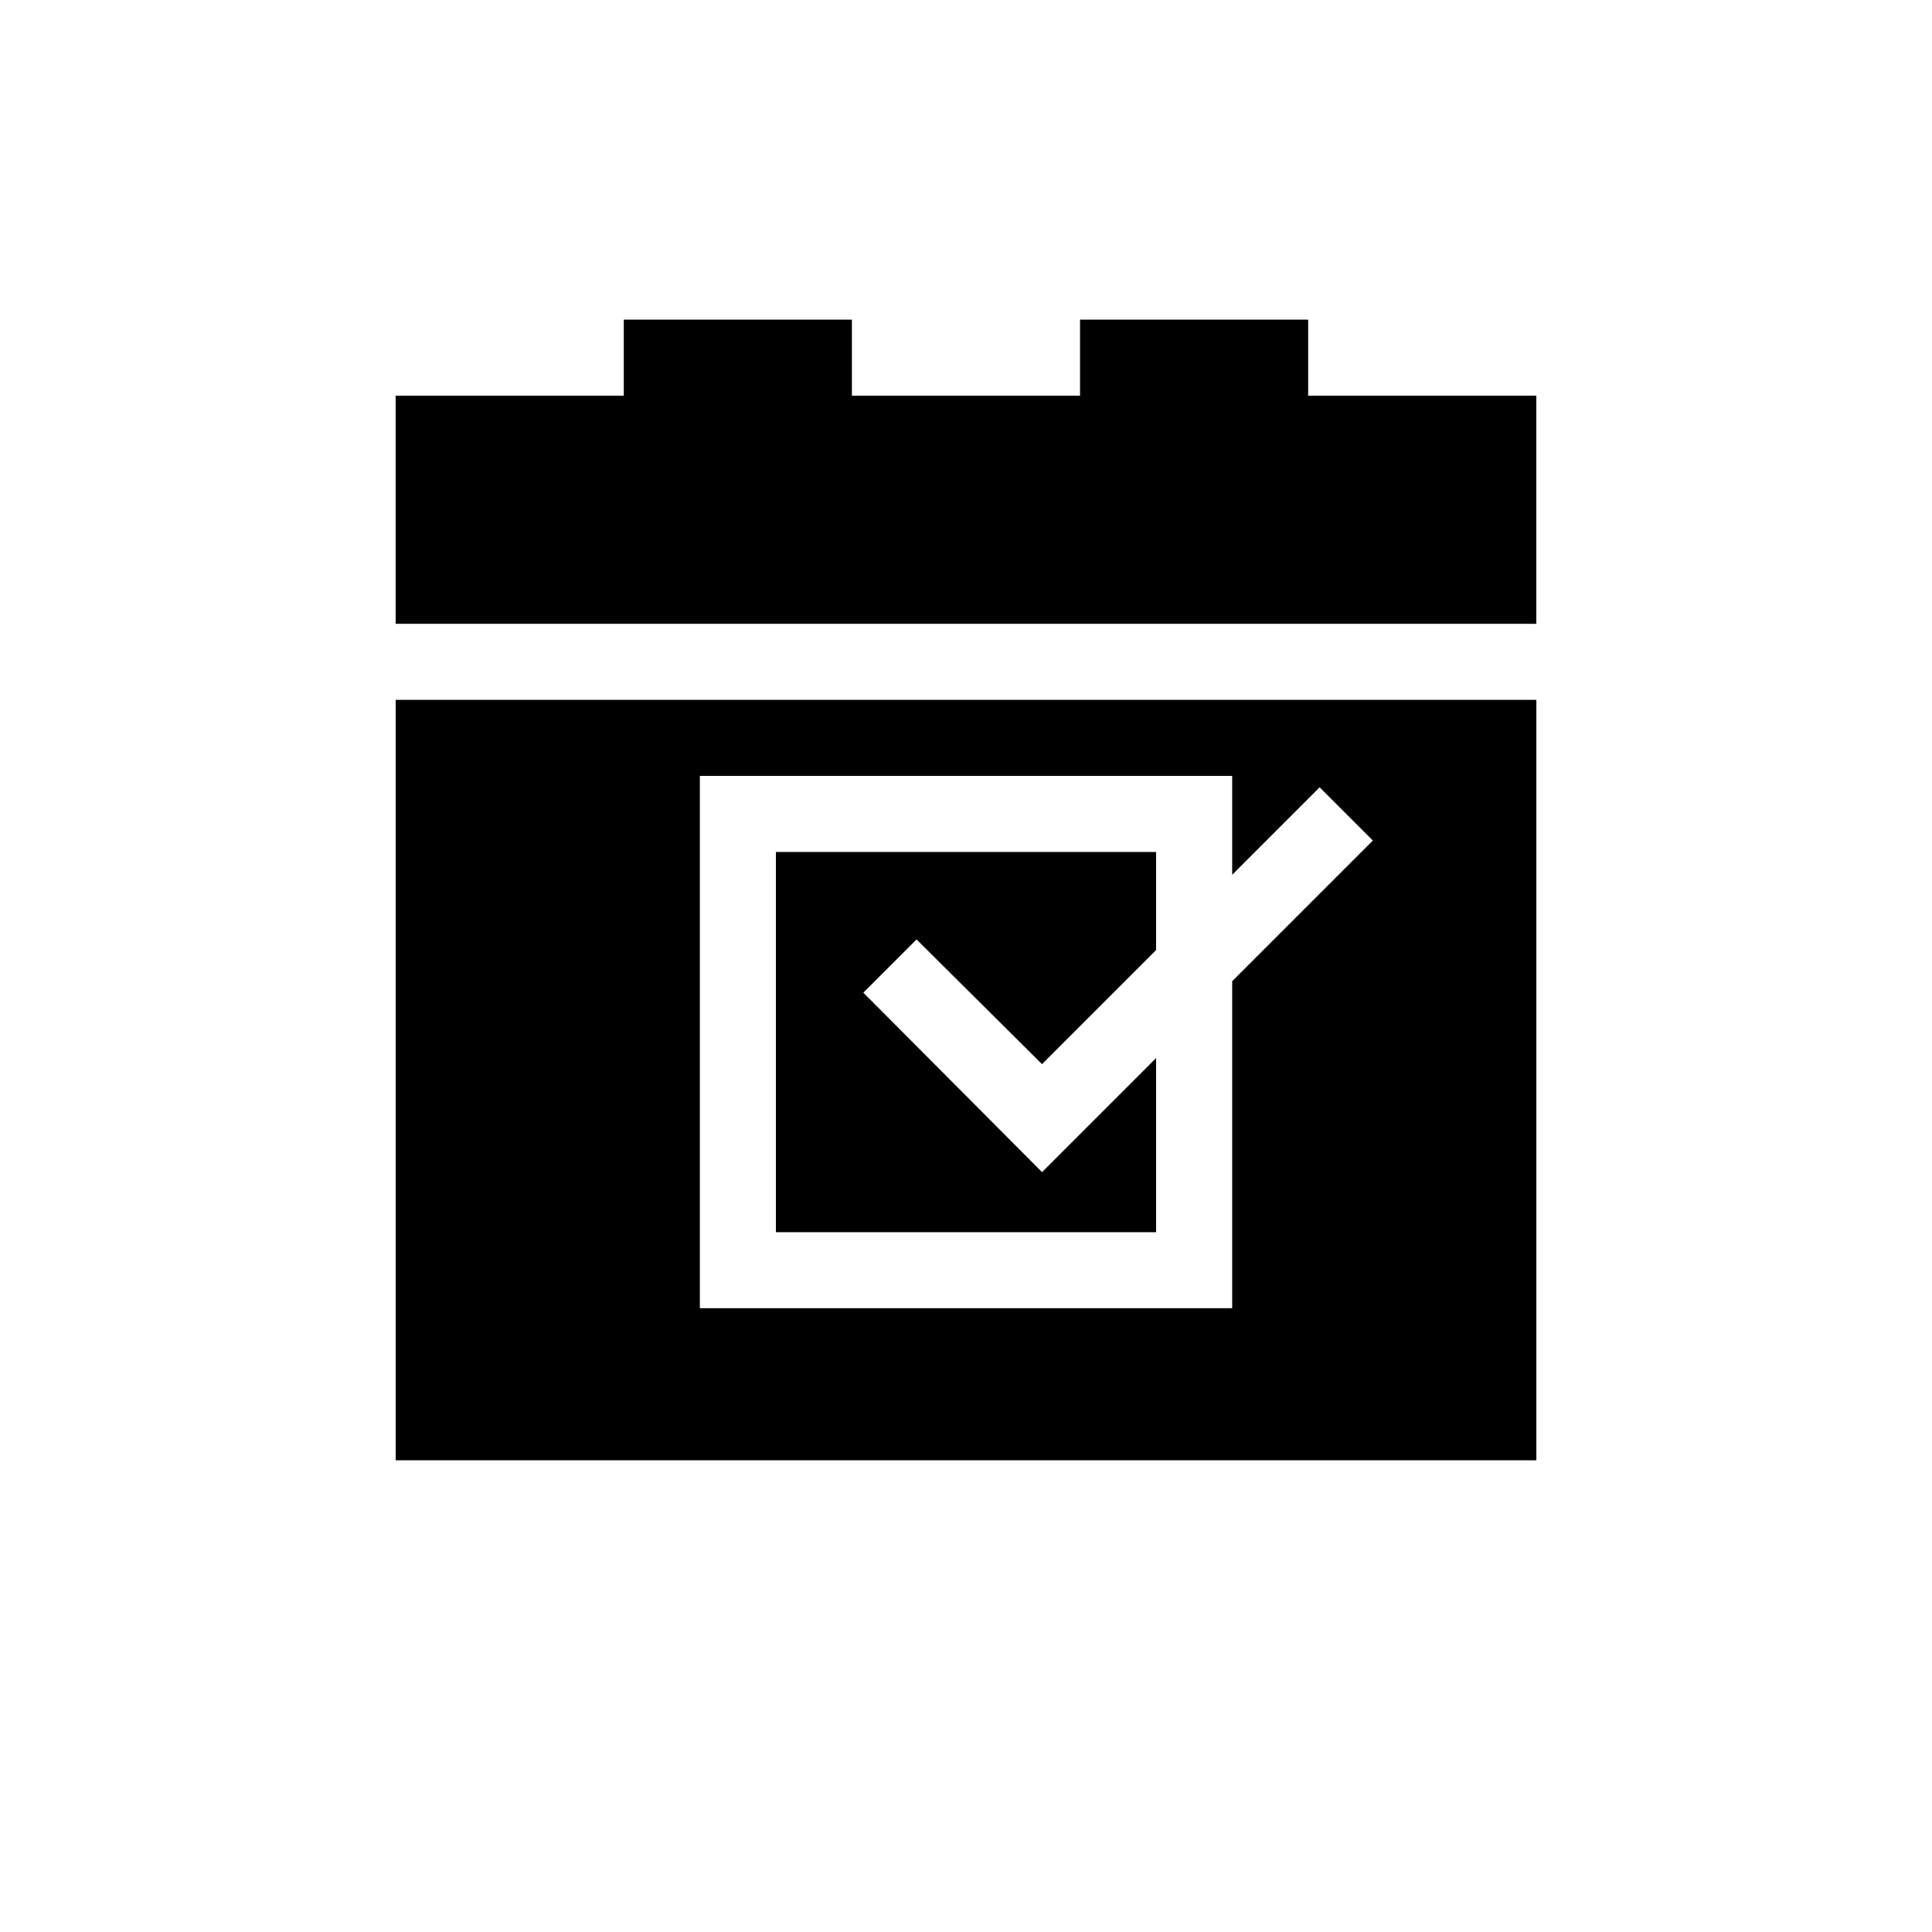 <?xml version="1.0" encoding="UTF-8"?>
<!-- Uploaded to: ICON Repo, www.iconrepo.com, Generator: ICON Repo Mixer Tools -->
<svg fill="#000000" width="800px" height="800px" version="1.1" viewBox="144 144 512 512" xmlns="http://www.w3.org/2000/svg">
 <path d="m551.14 248.86v60.457h-302.29v-60.457h60.457v-20.152h60.457v20.152h60.457v-20.152h60.457v20.152zm-201.52 221.68h100.76v-46.148l-30.23 30.23-47.359-47.559 14.105-14.105 33.25 33.051 30.23-30.23 0.004-26h-100.76zm-100.76-141.07h302.29v201.52h-302.29zm80.609 161.22h141.07v-86.656l37.281-37.281-14.105-14.105-23.176 23.176v-26.199h-141.07z"/>
</svg>